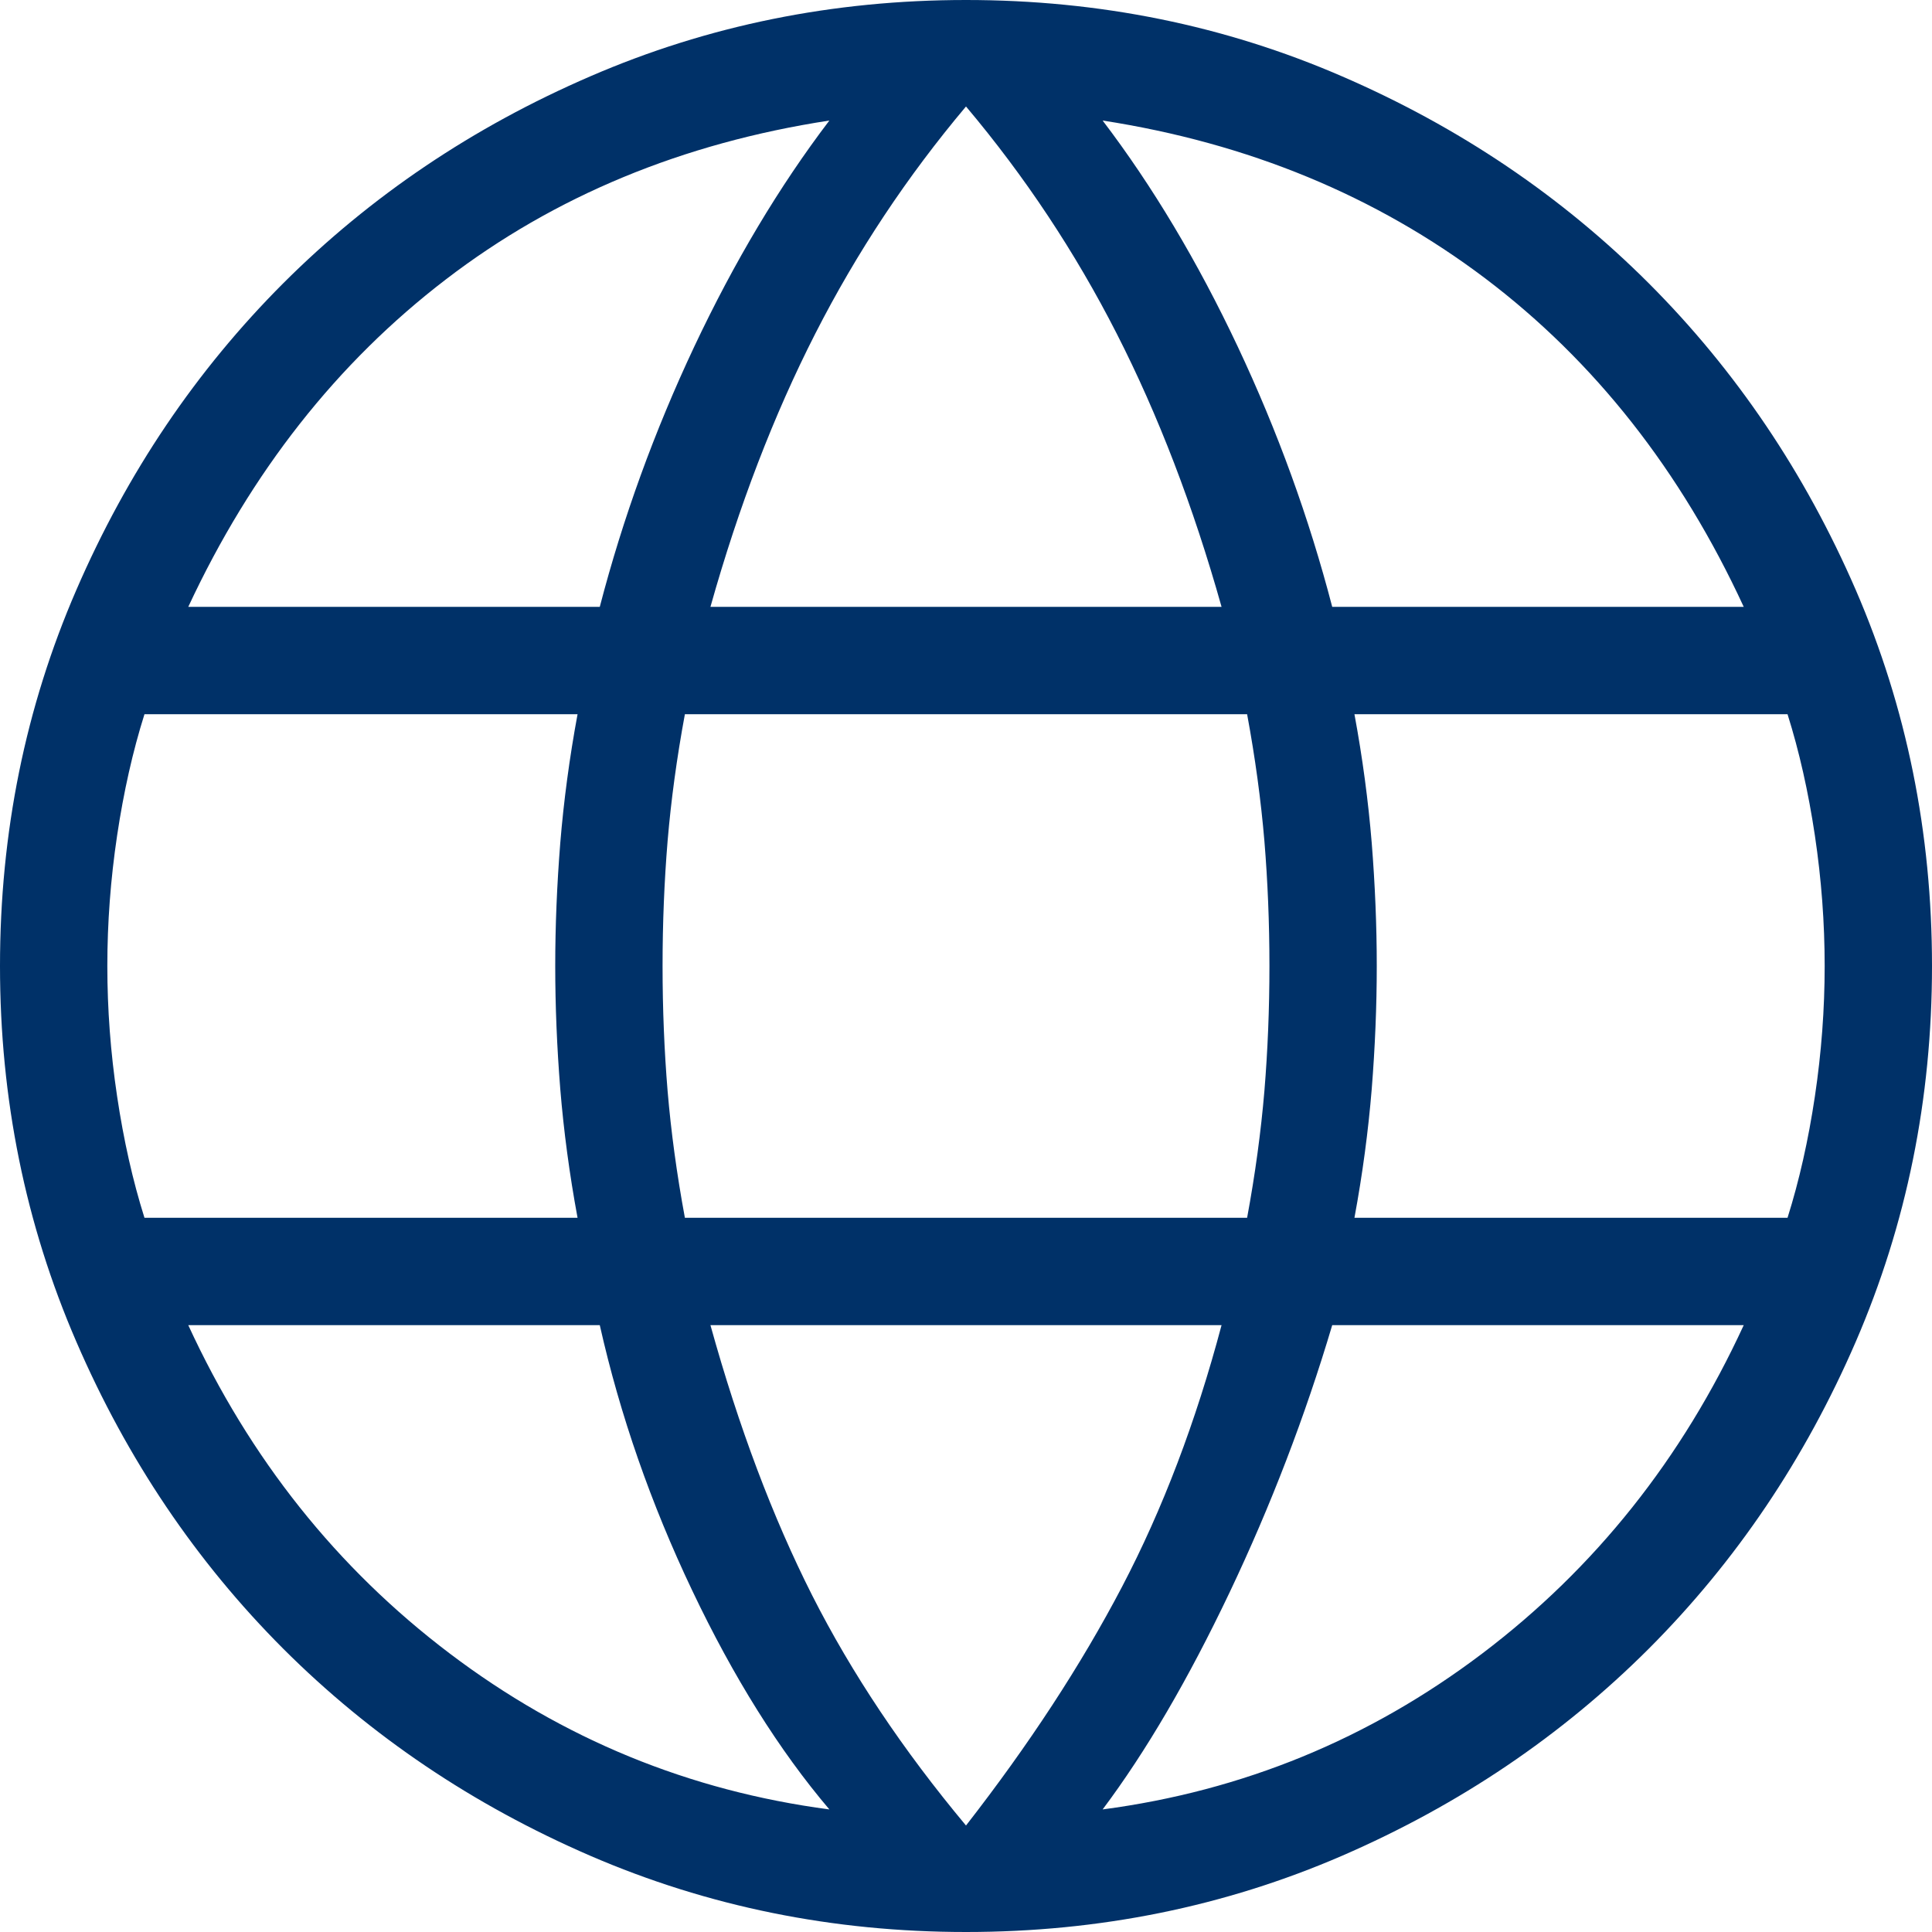 <?xml version="1.0" encoding="UTF-8"?>
<svg width="18px" height="18px" viewBox="0 0 18 18" version="1.1" xmlns="http://www.w3.org/2000/svg" xmlns:xlink="http://www.w3.org/1999/xlink">
    <title>language_24dp_E8EAED_FILL1_wght200_GRAD0_opsz24</title>
    <g id="Page-1" stroke="none" stroke-width="1" fill="none" fill-rule="evenodd">
        <g id="rbccm-nav-mobile-white---open" transform="translate(-39, -658)" fill="#003168" fill-rule="nonzero">
            <g id="language_24dp_E8EAED_FILL1_wght200_GRAD0_opsz24" transform="translate(39, 658)">
                <path d="M9,18 C7.761,18 6.595,17.763 5.5,17.29 C4.405,16.816 3.452,16.173 2.639,15.361 C1.827,14.548 1.184,13.595 0.711,12.5 C0.237,11.405 0,10.239 0,9 C0,7.758 0.237,6.59 0.711,5.497 C1.184,4.404 1.827,3.452 2.639,2.639 C3.452,1.827 4.405,1.184 5.5,0.711 C6.595,0.237 7.761,0 9,0 C10.242,0 11.41,0.237 12.503,0.711 C13.596,1.184 14.548,1.827 15.361,2.639 C16.173,3.452 16.816,4.404 17.29,5.497 C17.763,6.59 18,7.758 18,9 C18,10.239 17.763,11.405 17.29,12.5 C16.816,13.595 16.173,14.548 15.361,15.361 C14.548,16.173 13.596,16.816 12.503,17.29 C11.41,17.763 10.242,18 9,18 Z M9,17.008 C9.587,16.254 10.071,15.514 10.452,14.787 C10.833,14.06 11.142,13.246 11.381,12.346 L6.619,12.346 C6.883,13.297 7.199,14.136 7.567,14.864 C7.935,15.59 8.413,16.305 9,17.008 Z M7.727,16.858 C7.26,16.308 6.834,15.628 6.449,14.818 C6.064,14.009 5.777,13.185 5.588,12.346 L1.754,12.346 C2.327,13.59 3.139,14.61 4.191,15.406 C5.243,16.202 6.422,16.686 7.727,16.858 Z M10.273,16.858 C11.578,16.686 12.757,16.202 13.809,15.406 C14.861,14.61 15.673,13.59 16.246,12.346 L12.412,12.346 C12.159,13.197 11.84,14.028 11.455,14.838 C11.07,15.647 10.676,16.321 10.273,16.858 L10.273,16.858 Z M1.346,11.346 L5.381,11.346 C5.305,10.936 5.252,10.536 5.22,10.147 C5.189,9.758 5.173,9.376 5.173,9 C5.173,8.624 5.189,8.242 5.22,7.853 C5.252,7.464 5.305,7.064 5.381,6.654 L1.346,6.654 C1.237,7 1.152,7.377 1.091,7.785 C1.03,8.194 1,8.599 1,9 C1,9.401 1.03,9.806 1.091,10.214 C1.152,10.623 1.237,11 1.346,11.346 L1.346,11.346 Z M6.381,11.346 L11.619,11.346 C11.695,10.936 11.748,10.543 11.78,10.166 C11.811,9.79 11.827,9.401 11.827,9 C11.827,8.599 11.811,8.21 11.78,7.834 C11.748,7.457 11.695,7.064 11.619,6.654 L6.381,6.654 C6.305,7.064 6.252,7.457 6.22,7.834 C6.189,8.21 6.173,8.599 6.173,9 C6.173,9.401 6.189,9.79 6.22,10.166 C6.252,10.543 6.305,10.936 6.381,11.346 L6.381,11.346 Z M12.619,11.346 L16.654,11.346 C16.763,11 16.848,10.623 16.909,10.214 C16.97,9.806 17,9.401 17,9 C17,8.599 16.97,8.194 16.909,7.785 C16.848,7.377 16.763,7 16.654,6.654 L12.619,6.654 C12.695,7.064 12.748,7.464 12.78,7.853 C12.811,8.242 12.827,8.624 12.827,9 C12.827,9.376 12.811,9.758 12.78,10.147 C12.748,10.536 12.695,10.936 12.619,11.346 Z M12.412,5.654 L16.246,5.654 C15.66,4.385 14.857,3.365 13.838,2.594 C12.818,1.824 11.63,1.333 10.273,1.123 C10.74,1.737 11.159,2.439 11.532,3.23 C11.904,4.02 12.197,4.828 12.412,5.654 L12.412,5.654 Z M6.619,5.654 L11.381,5.654 C11.117,4.715 10.791,3.867 10.404,3.108 C10.017,2.349 9.549,1.644 9,0.992 C8.451,1.644 7.983,2.349 7.596,3.108 C7.209,3.867 6.883,4.715 6.619,5.654 Z M1.754,5.654 L5.588,5.654 C5.803,4.828 6.096,4.02 6.468,3.23 C6.841,2.439 7.26,1.737 7.727,1.123 C6.358,1.333 5.166,1.827 4.153,2.604 C3.139,3.381 2.34,4.397 1.754,5.654 Z" id="Shape"></path>
            </g>
        </g>
    </g>
</svg>